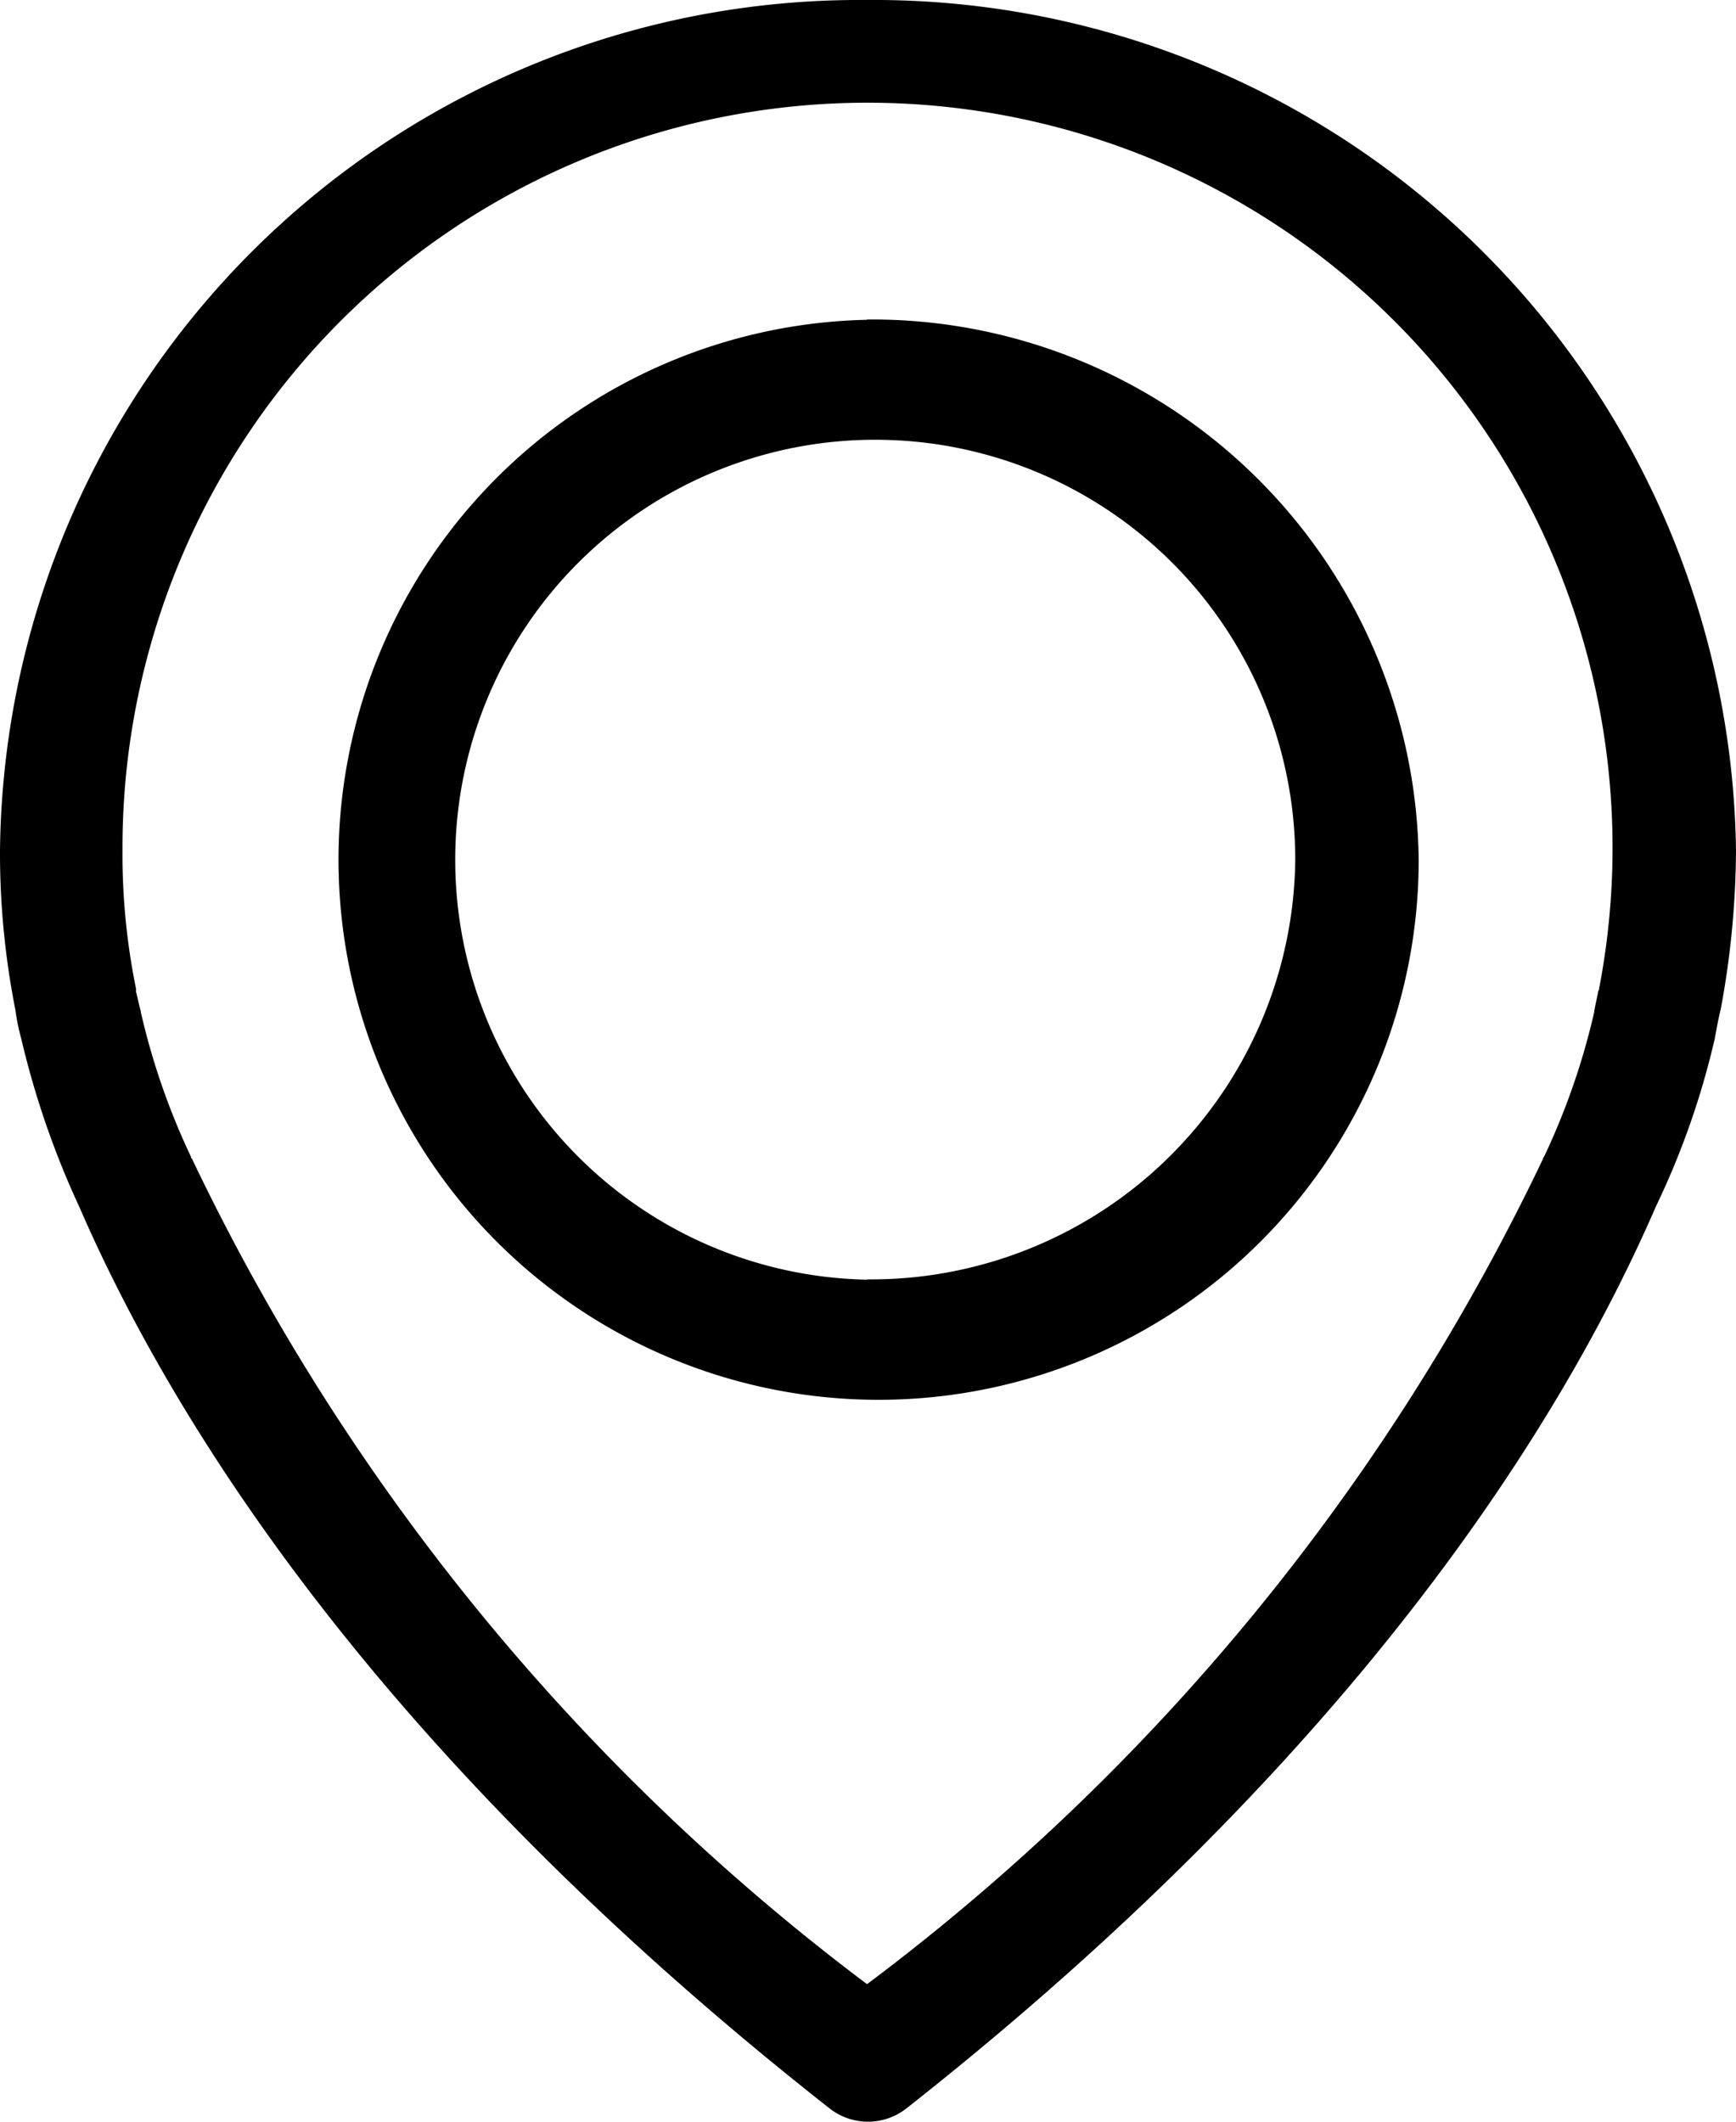 <svg xmlns="http://www.w3.org/2000/svg" width="18" height="22" viewBox="0 0 18 22">
<defs>
    <style>
      .cls-1 {
        fill-rule: evenodd;
      }
    </style>
  </defs>
  <path class="cls-1" d="M1985.99,846a8.914,8.914,0,0,0-8.99,8.818,8.374,8.374,0,0,0,.16,1.656,2.13,2.13,0,0,0,.06.295,9.044,9.044,0,0,0,.6,1.74c0.97,2.236,3.1,5.672,7.78,9.352a0.645,0.645,0,0,0,.8,0c4.67-3.68,6.8-7.116,7.77-9.352a8.343,8.343,0,0,0,.61-1.74c0.03-.166.05-0.263,0.06-0.295a9.2,9.2,0,0,0,.16-1.656A8.938,8.938,0,0,0,1985.99,846Zm7.59,10.257c0,0.01-.01.018-0.01,0.028s-0.02.093-.04,0.2v0.009a7.34,7.34,0,0,1-.52,1.5,0.021,0.021,0,0,0-.01.02,23.13,23.13,0,0,1-7.01,8.56,23.181,23.181,0,0,1-7-8.56,0.019,0.019,0,0,1-.01-0.02,7.278,7.278,0,0,1-.52-1.5v-0.009c-0.03-.106-0.04-0.176-0.05-0.2V856.25a6.959,6.959,0,0,1-.14-1.439A7.725,7.725,0,1,1,1993.58,856.254Zm-7.59-6.941a5.6,5.6,0,1,0,5.72,5.6A5.669,5.669,0,0,0,1985.99,849.313Zm0,9.953a4.355,4.355,0,1,1,4.44-4.353A4.4,4.4,0,0,1,1985.99,859.266Z" transform="translate(-1977 -846)"/>
</svg>
